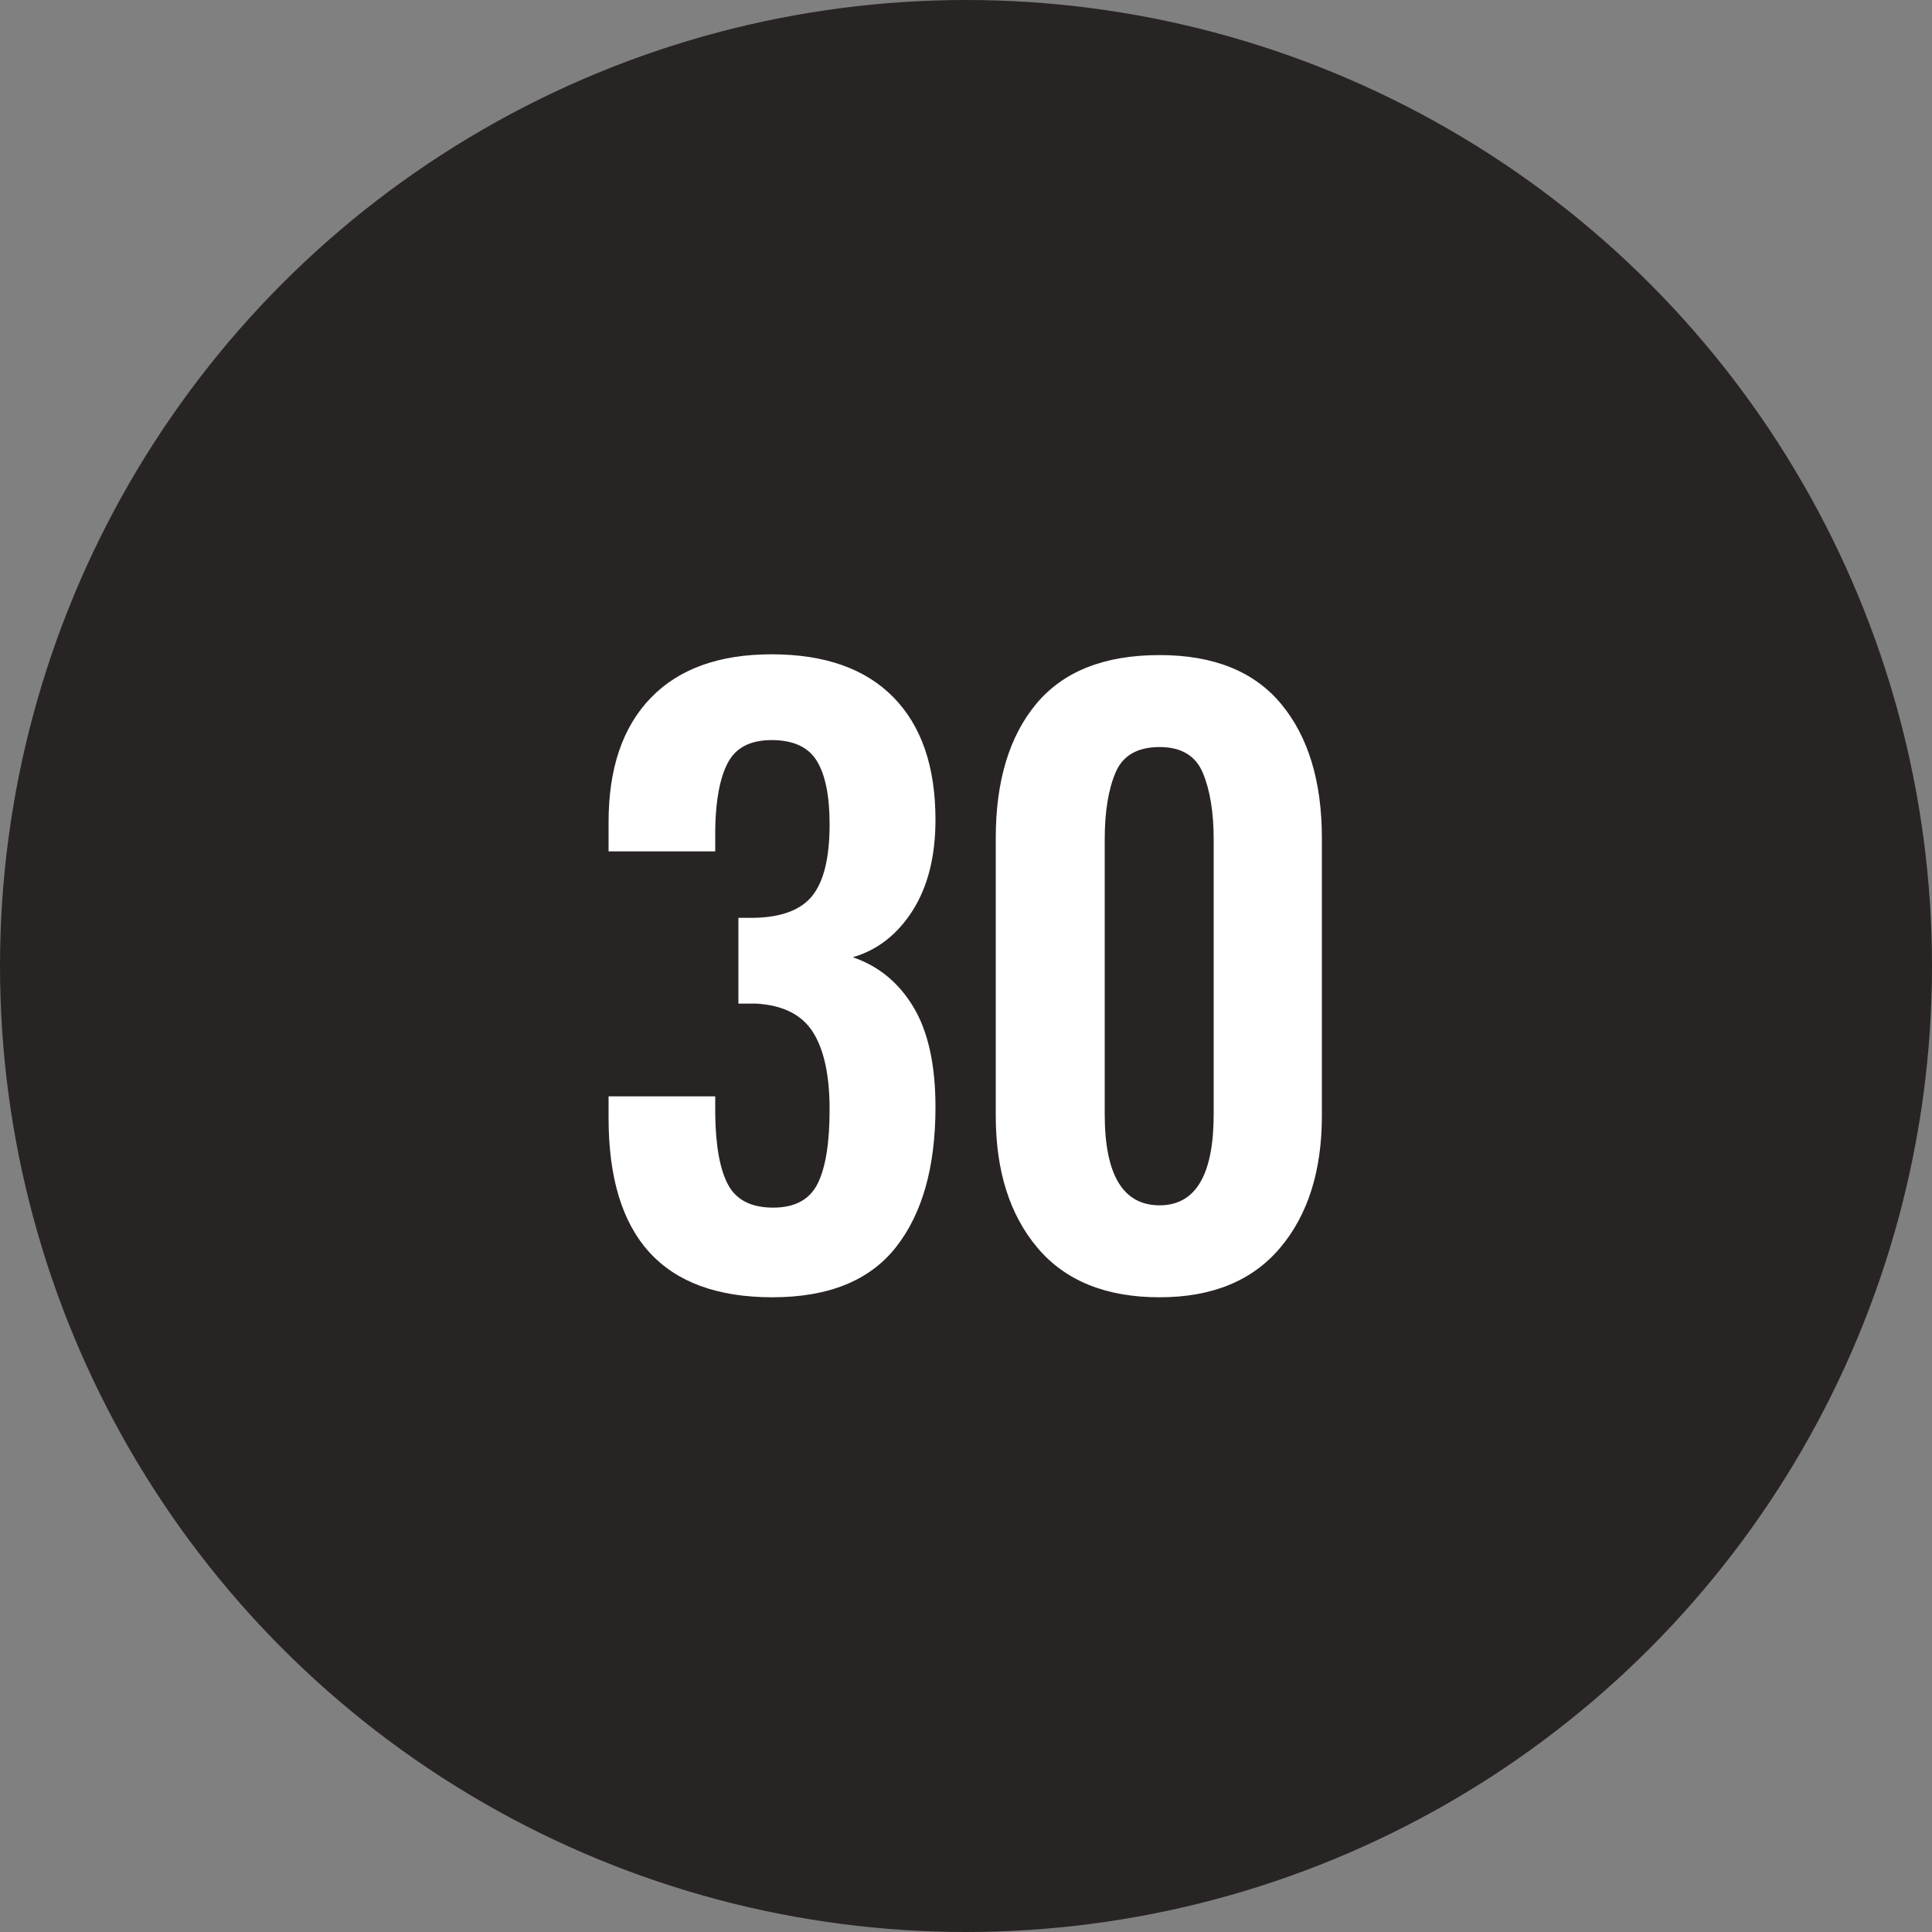<?xml version="1.0" encoding="UTF-8"?>
<svg width="30px" height="30px" viewBox="0 0 30 30" version="1.1" xmlns="http://www.w3.org/2000/svg" xmlns:xlink="http://www.w3.org/1999/xlink">
    <rect x="0" y="0" width="30" height="30" fill="#808080" stroke="none"/>
    <!-- Generator: Sketch 42 (36781) - http://www.bohemiancoding.com/sketch -->
    <title>black-30</title>
    <desc>Created with Sketch.</desc>
    <defs></defs>
    <g id="Page-1" stroke="none" stroke-width="1" fill="none" fill-rule="evenodd">
        <g id="30">
            <circle id="oval-black" fill="#292424" cx="15" cy="15" r="15"></circle>
            <path d="M9.45,17.36 L9.45,17.024 L11.106,17.024 L11.106,17.312 C11.114,17.808 11.182,18.172 11.31,18.404 C11.438,18.636 11.67,18.752 12.006,18.752 C12.342,18.752 12.572,18.628 12.696,18.38 C12.82,18.132 12.882,17.748 12.882,17.228 C12.882,16.7 12.796,16.3 12.624,16.028 C12.452,15.756 12.158,15.608 11.742,15.584 L11.466,15.584 L11.466,14.252 L11.706,14.252 C12.138,14.244 12.442,14.128 12.618,13.904 C12.794,13.68 12.882,13.312 12.882,12.8 C12.882,12.36 12.816,12.032 12.684,11.816 C12.552,11.6 12.318,11.492 11.982,11.492 C11.654,11.492 11.428,11.608 11.304,11.84 C11.18,12.072 11.114,12.416 11.106,12.872 L11.106,13.22 L9.45,13.22 L9.45,12.764 C9.45,11.932 9.668,11.29 10.104,10.838 C10.54,10.386 11.166,10.16 11.982,10.16 C12.806,10.16 13.436,10.382 13.872,10.826 C14.308,11.27 14.526,11.904 14.526,12.728 C14.526,13.296 14.408,13.766 14.172,14.138 C13.936,14.51 13.626,14.752 13.242,14.864 C13.642,15 13.956,15.258 14.184,15.638 C14.412,16.018 14.526,16.536 14.526,17.192 C14.526,18.12 14.322,18.844 13.914,19.364 C13.506,19.884 12.866,20.144 11.994,20.144 C10.298,20.144 9.45,19.216 9.45,17.36 Z M16.11,19.376 C15.678,18.864 15.462,18.18 15.462,17.324 L15.462,13.016 C15.462,12.128 15.672,11.432 16.092,10.928 C16.512,10.424 17.15,10.172 18.006,10.172 C18.846,10.172 19.476,10.426 19.896,10.934 C20.316,11.442 20.526,12.136 20.526,13.016 L20.526,17.324 C20.526,18.18 20.31,18.864 19.878,19.376 C19.446,19.888 18.822,20.144 18.006,20.144 C17.174,20.144 16.542,19.888 16.11,19.376 Z M18.846,17.3 L18.846,13.04 C18.846,12.616 18.79,12.27 18.678,12.002 C18.566,11.734 18.342,11.6 18.006,11.6 C17.662,11.6 17.434,11.732 17.322,11.996 C17.21,12.26 17.154,12.608 17.154,13.04 L17.154,17.3 C17.154,18.244 17.438,18.716 18.006,18.716 C18.566,18.716 18.846,18.244 18.846,17.3 Z" id="23" fill="#FFFFFF"></path>
        </g>
    </g>
</svg>